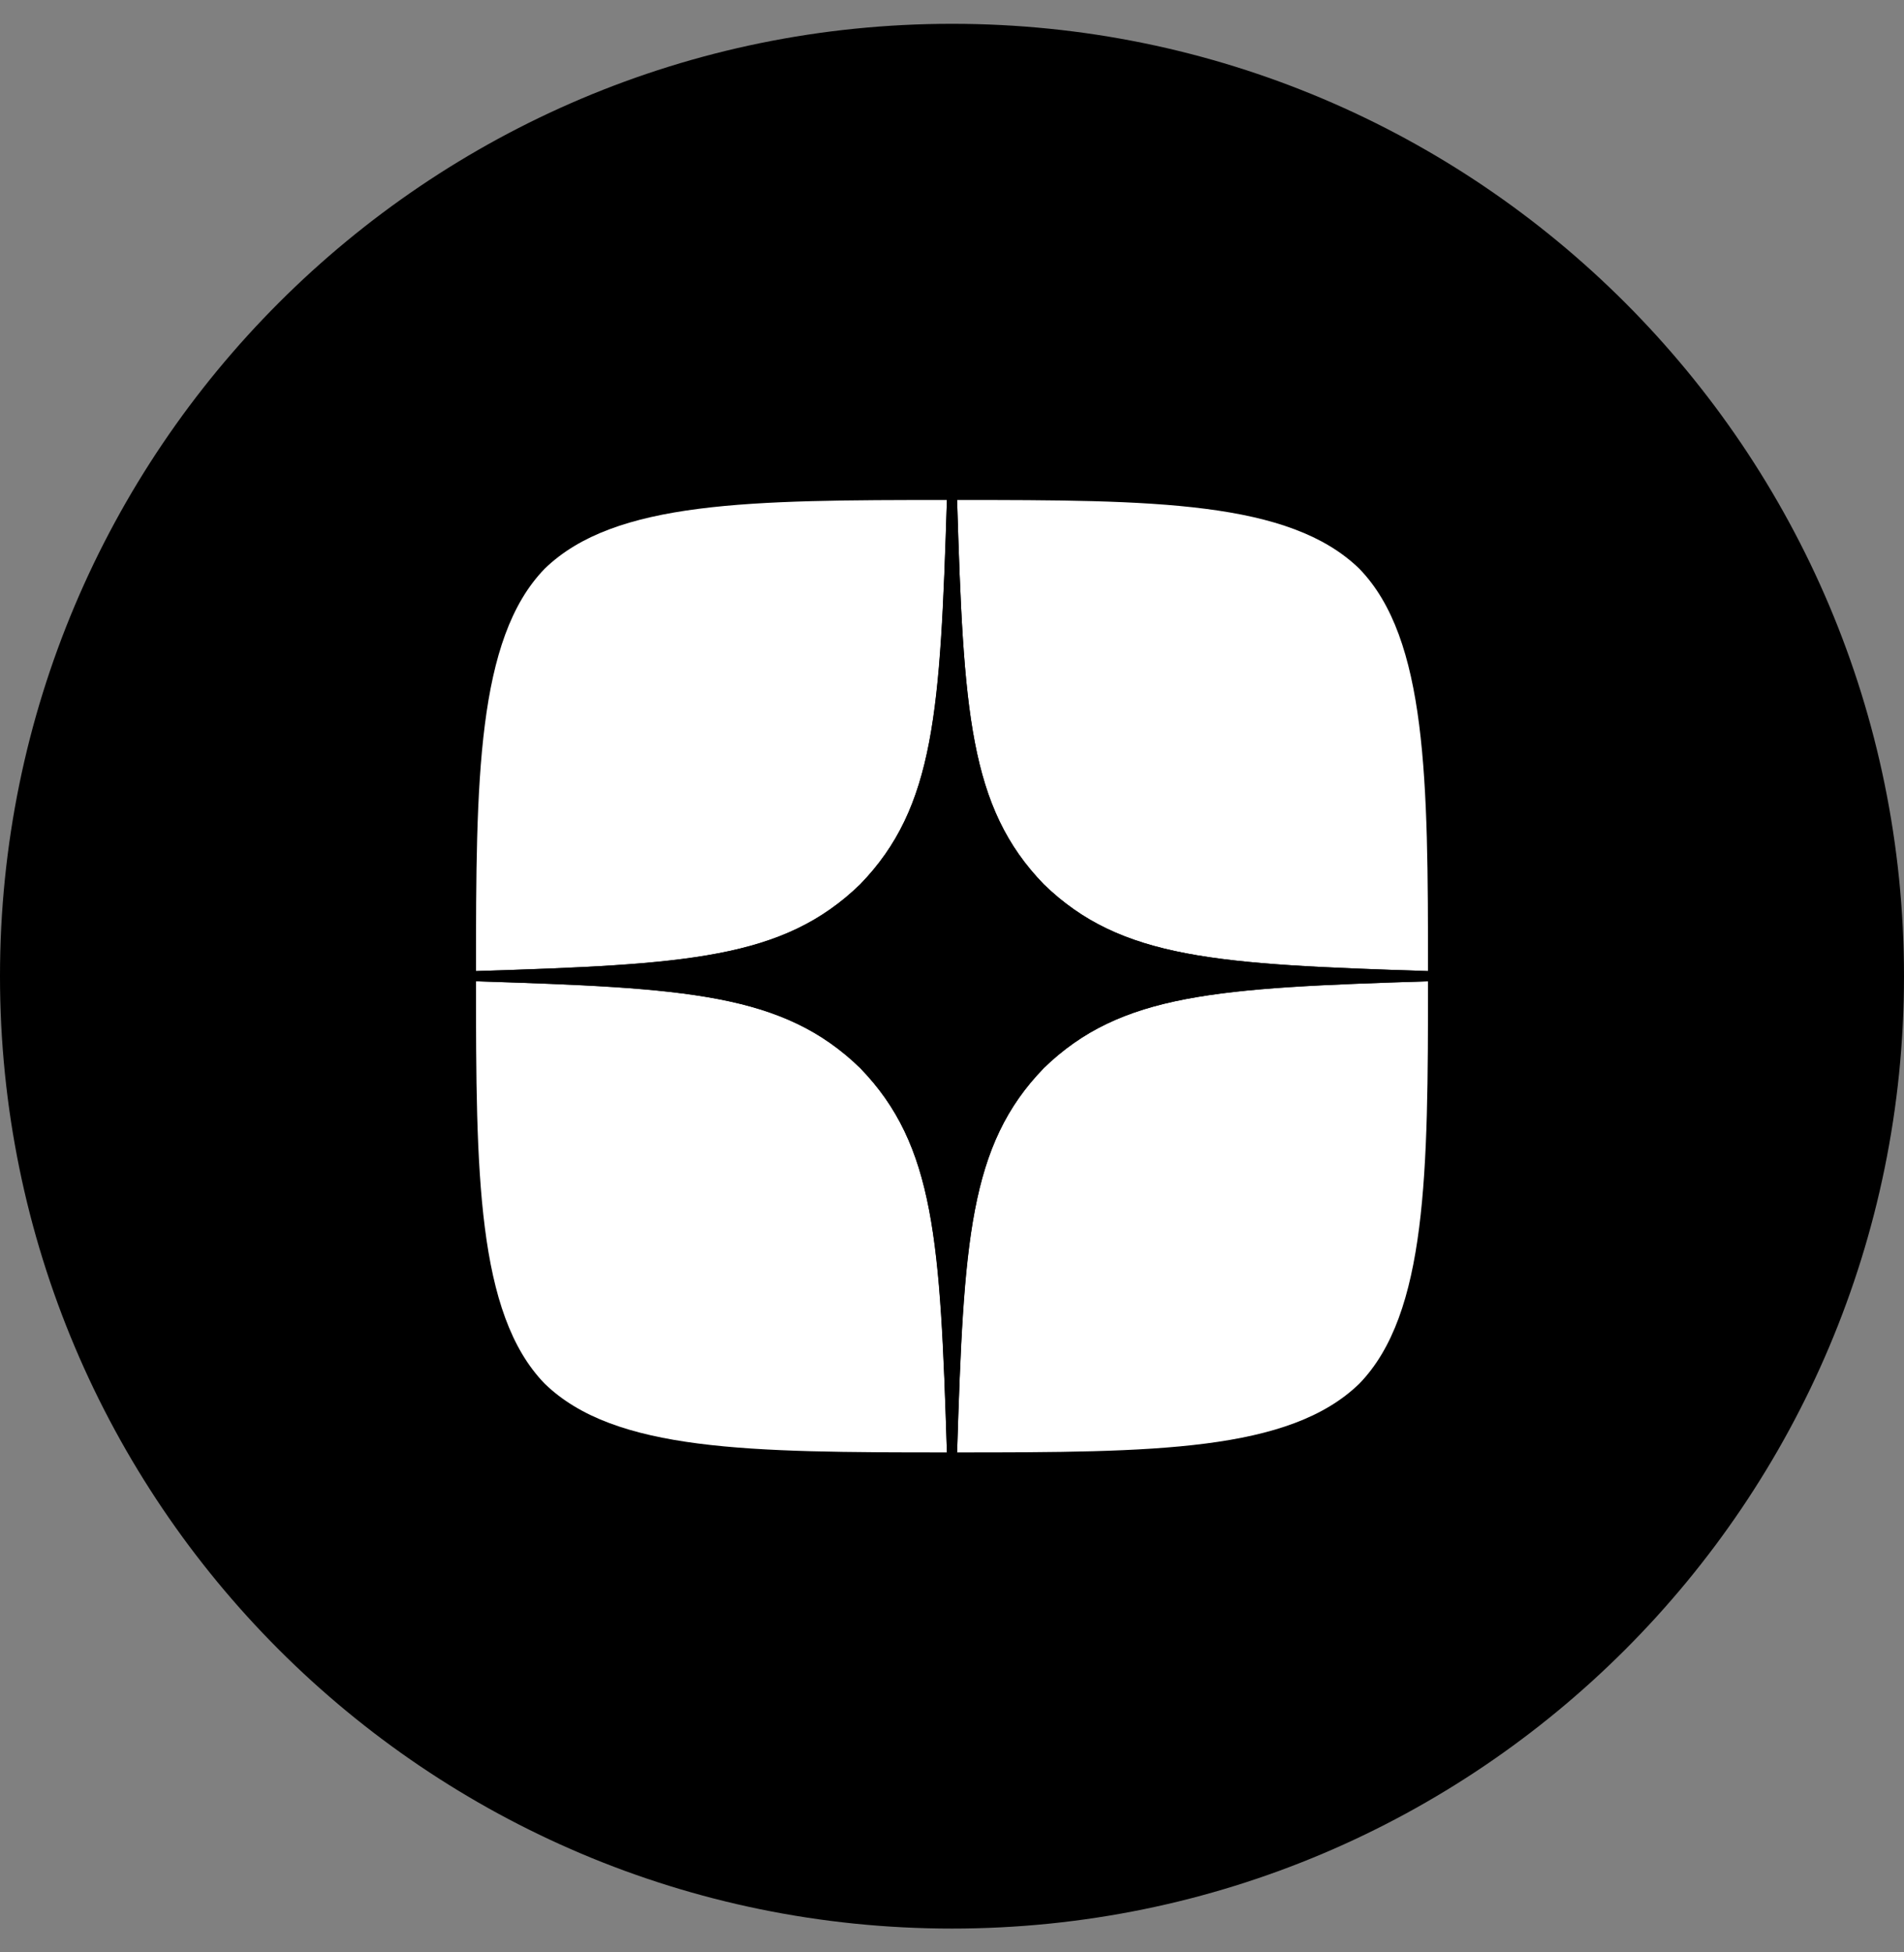 <svg width="40" height="41" viewBox="0 0 40 41" fill="none" xmlns="http://www.w3.org/2000/svg">
<rect x="0" y="0" width="40" height="41" fill="#808080" stroke="none"/>
<path d="M0 20.5C0 9.454 8.954 0.5 20 0.5C31.046 0.5 40 9.454 40 20.5C40 31.546 31.046 40.5 20 40.5C8.954 40.5 0 31.546 0 20.5Z" fill="#2C3036" style="fill:#2C3036;fill:color(display-p3 0.172 0.188 0.212);fill-opacity:1;"/>
<path d="M21.929 22.429C20.357 24.05 20.243 26.071 20.107 30.5C24.236 30.5 27.086 30.486 28.557 29.057C29.986 27.586 30 24.6 30 20.607C25.571 20.75 23.55 20.857 21.929 22.429ZM10 20.607C10 24.6 10.014 27.586 11.443 29.057C12.914 30.486 15.764 30.5 19.893 30.5C19.75 26.071 19.643 24.05 18.071 22.429C16.45 20.857 14.429 20.743 10 20.607ZM19.893 10.5C15.771 10.5 12.914 10.514 11.443 11.943C10.014 13.414 10 16.4 10 20.393C14.429 20.25 16.45 20.143 18.071 18.571C19.643 16.95 19.757 14.929 19.893 10.5ZM21.929 18.571C20.357 16.95 20.243 14.929 20.107 10.5C24.236 10.5 27.086 10.514 28.557 11.943C29.986 13.414 30 16.4 30 20.393C25.571 20.25 23.55 20.143 21.929 18.571Z" fill="white" style="fill:white;fill-opacity:1;"/>
<path d="M30 20.607V20.393C25.571 20.25 23.55 20.143 21.929 18.571C20.357 16.95 20.243 14.929 20.107 10.5H19.893C19.75 14.929 19.643 16.95 18.071 18.571C16.45 20.143 14.429 20.257 10 20.393V20.607C14.429 20.75 16.45 20.857 18.071 22.429C19.643 24.05 19.757 26.071 19.893 30.5H20.107C20.25 26.071 20.357 24.05 21.929 22.429C23.55 20.857 25.571 20.743 30 20.607Z" fill="#2C3036" style="fill:#2C3036;fill:color(display-p3 0.172 0.188 0.212);fill-opacity:1;"/>
</svg>
